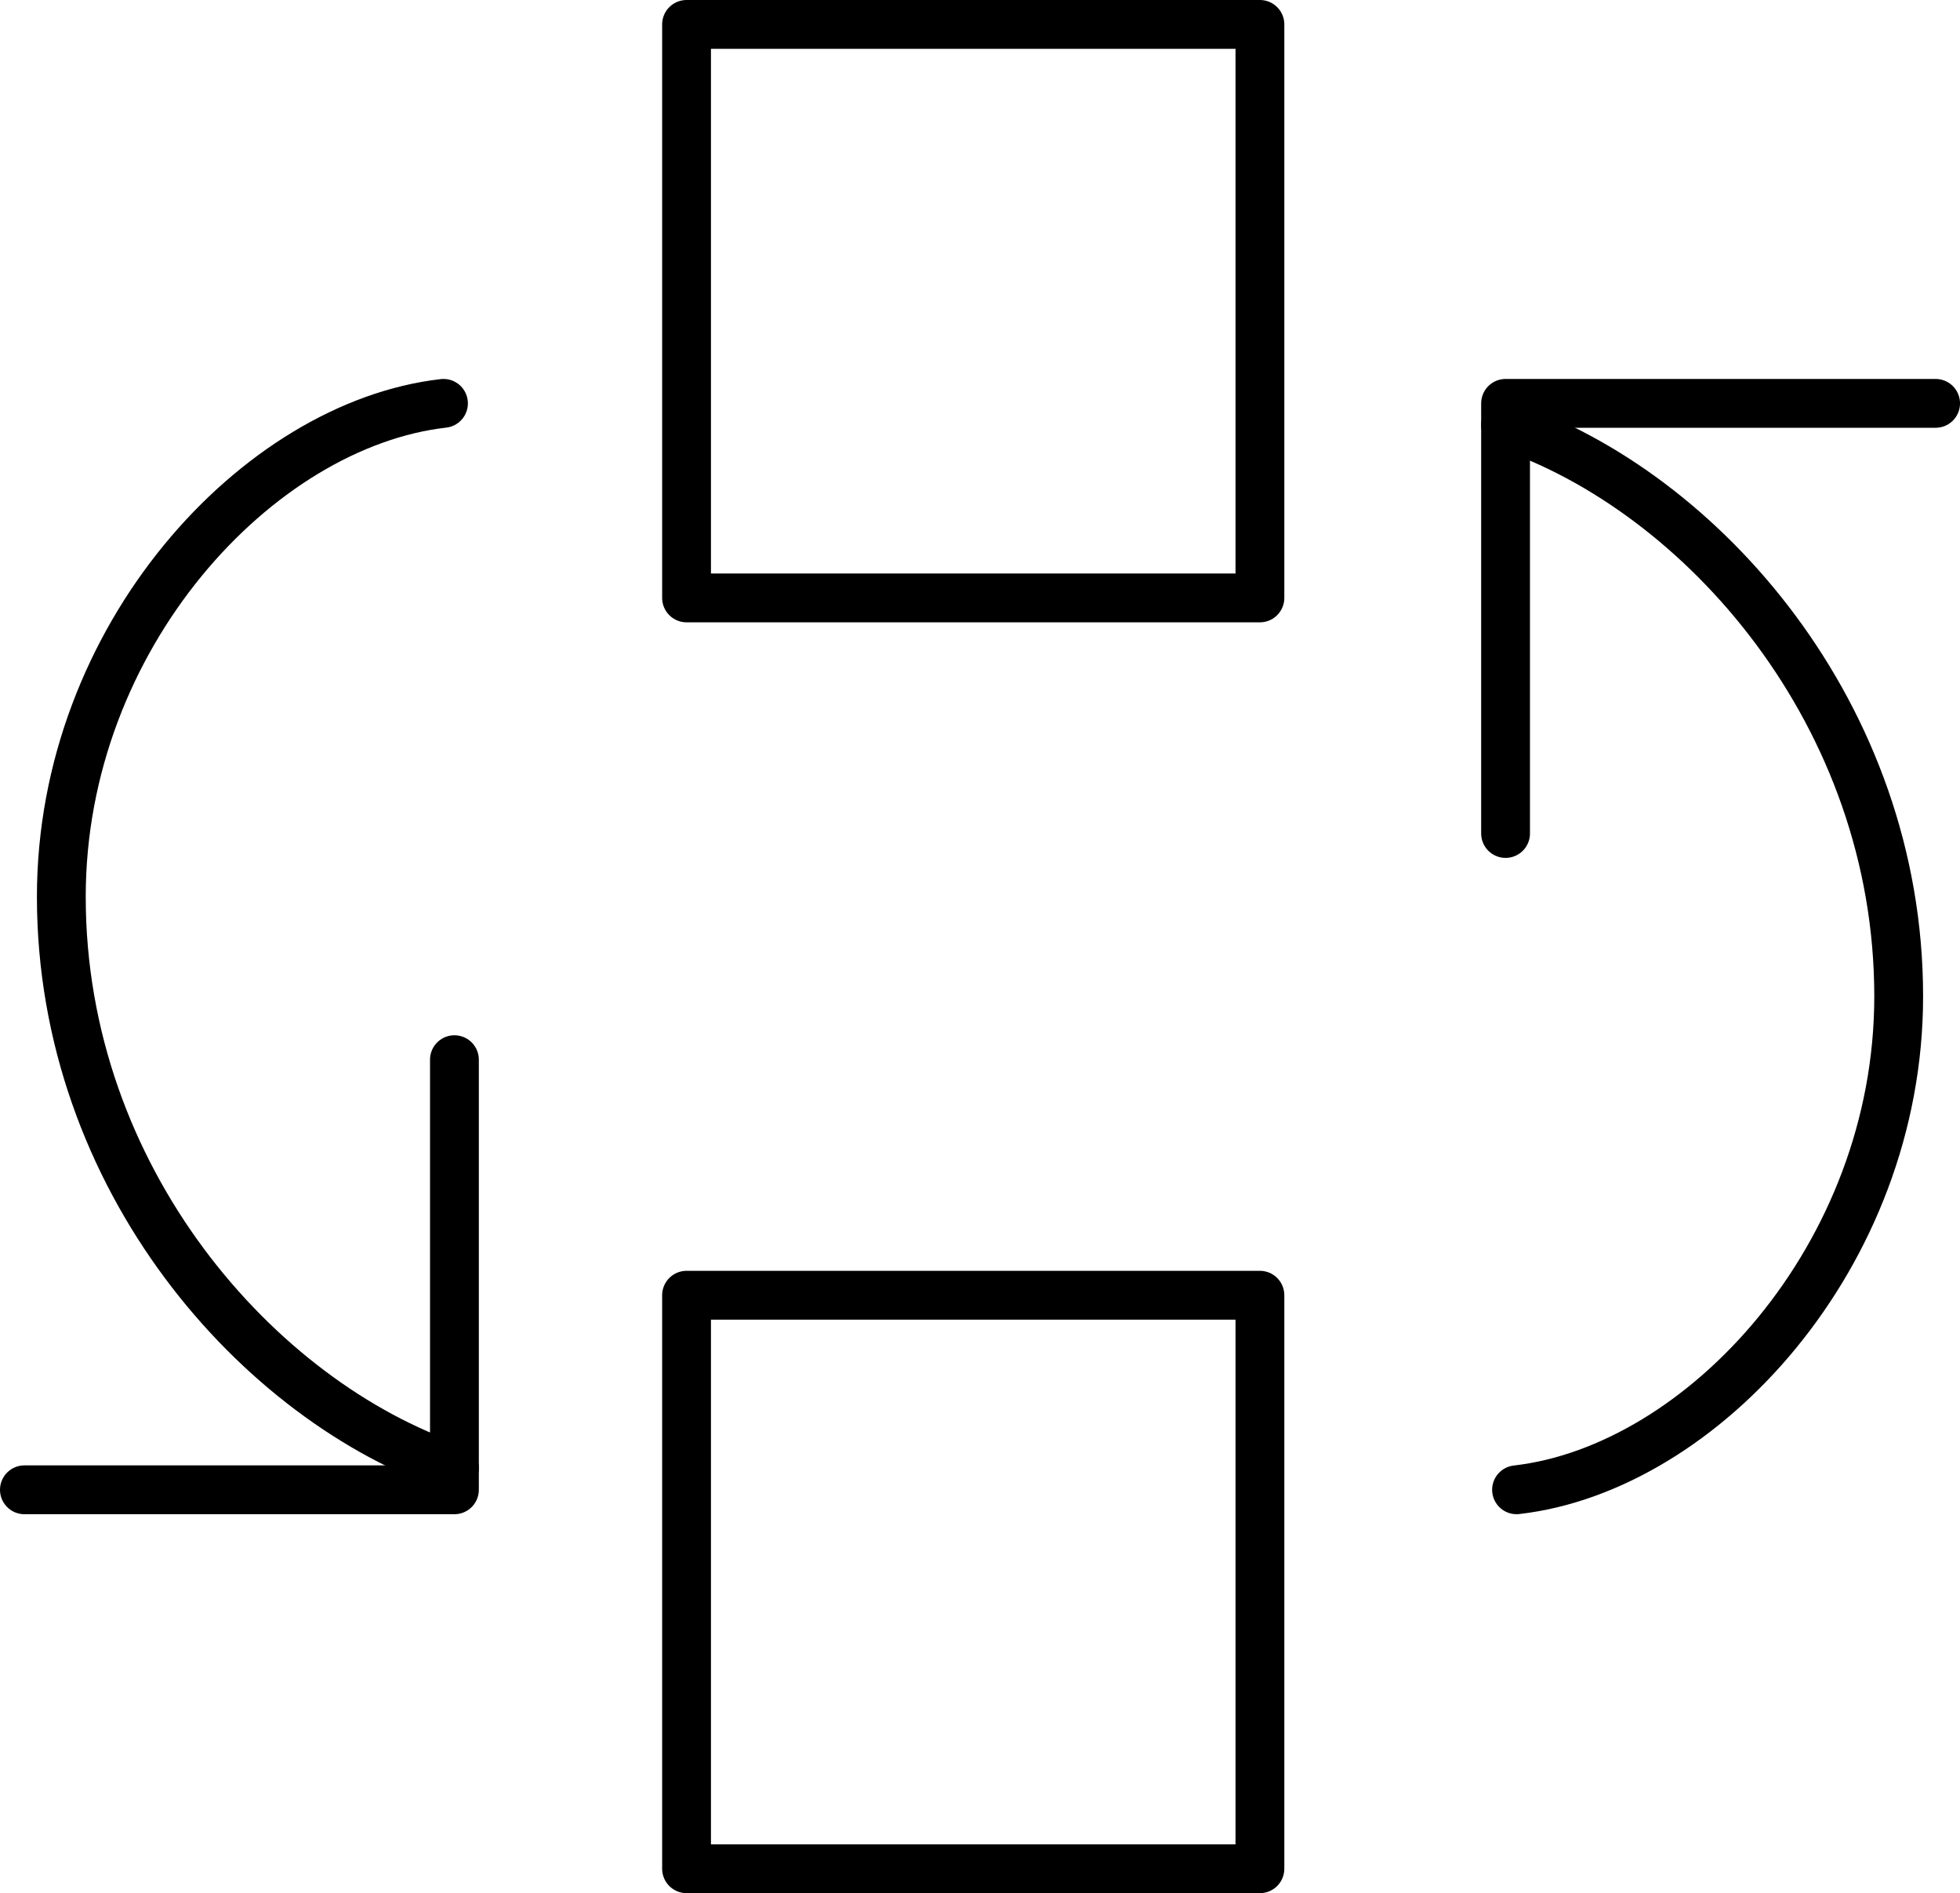 <svg xmlns="http://www.w3.org/2000/svg" width="120.461" height="116.326" viewBox="0 0 120.461 116.326">
  <g id="组_3385" data-name="组 3385" transform="translate(-1339.297 -2611.803)">
    <g id="组_3384" data-name="组 3384">
      <g id="组_3383" data-name="组 3383">
        <g id="组_2668" data-name="组 2668" transform="translate(1340.797 2613.303)">
          <g id="组_2664" data-name="组 2664" transform="translate(40.695)">
            <rect id="矩形_1907" data-name="矩形 1907" width="35.239" height="35.239" fill="none" stroke="#000" stroke-linecap="round" stroke-linejoin="round" stroke-width="3"/>
            <rect id="矩形_1908" data-name="矩形 1908" width="35.239" height="35.239" transform="translate(0 78.087)" stroke-width="3" stroke="#000" stroke-linecap="round" stroke-linejoin="round" fill="none"/>
          </g>
          <g id="组_2667" data-name="组 2667" transform="translate(0 23.284)">
            <g id="组_2665" data-name="组 2665">
              <path id="路径_2578" data-name="路径 2578" d="M746.227,1407.857h26.429v-26.429" transform="translate(-746.227 -1341.099)" fill="none" stroke="#000" stroke-linecap="round" stroke-linejoin="round" stroke-width="3"/>
              <path id="路径_2579" data-name="路径 2579" d="M773.018,1322.7c-11.417,1.305-23.487,14.356-23.487,30.317,0,17.315,12.08,31.013,24.16,35.1" transform="translate(-747.262 -1322.699)" fill="none" stroke="#000" stroke-linecap="round" stroke-linejoin="round" stroke-width="3"/>
            </g>
            <g id="组_2666" data-name="组 2666" transform="translate(91.032)">
              <path id="路径_2580" data-name="路径 2580" d="M905.224,1322.7H878.794v26.429" transform="translate(-878.794 -1322.699)" fill="none" stroke="#000" stroke-linecap="round" stroke-linejoin="round" stroke-width="3"/>
              <path id="路径_2581" data-name="路径 2581" d="M879.468,1390.308c11.416-1.305,23.487-14.357,23.487-30.317,0-17.316-12.08-31.014-24.161-35.1" transform="translate(-878.794 -1323.551)" fill="none" stroke="#000" stroke-linecap="round" stroke-linejoin="round" stroke-width="3"/>
            </g>
          </g>
        </g>
      </g>
    </g>
  </g>
</svg>
